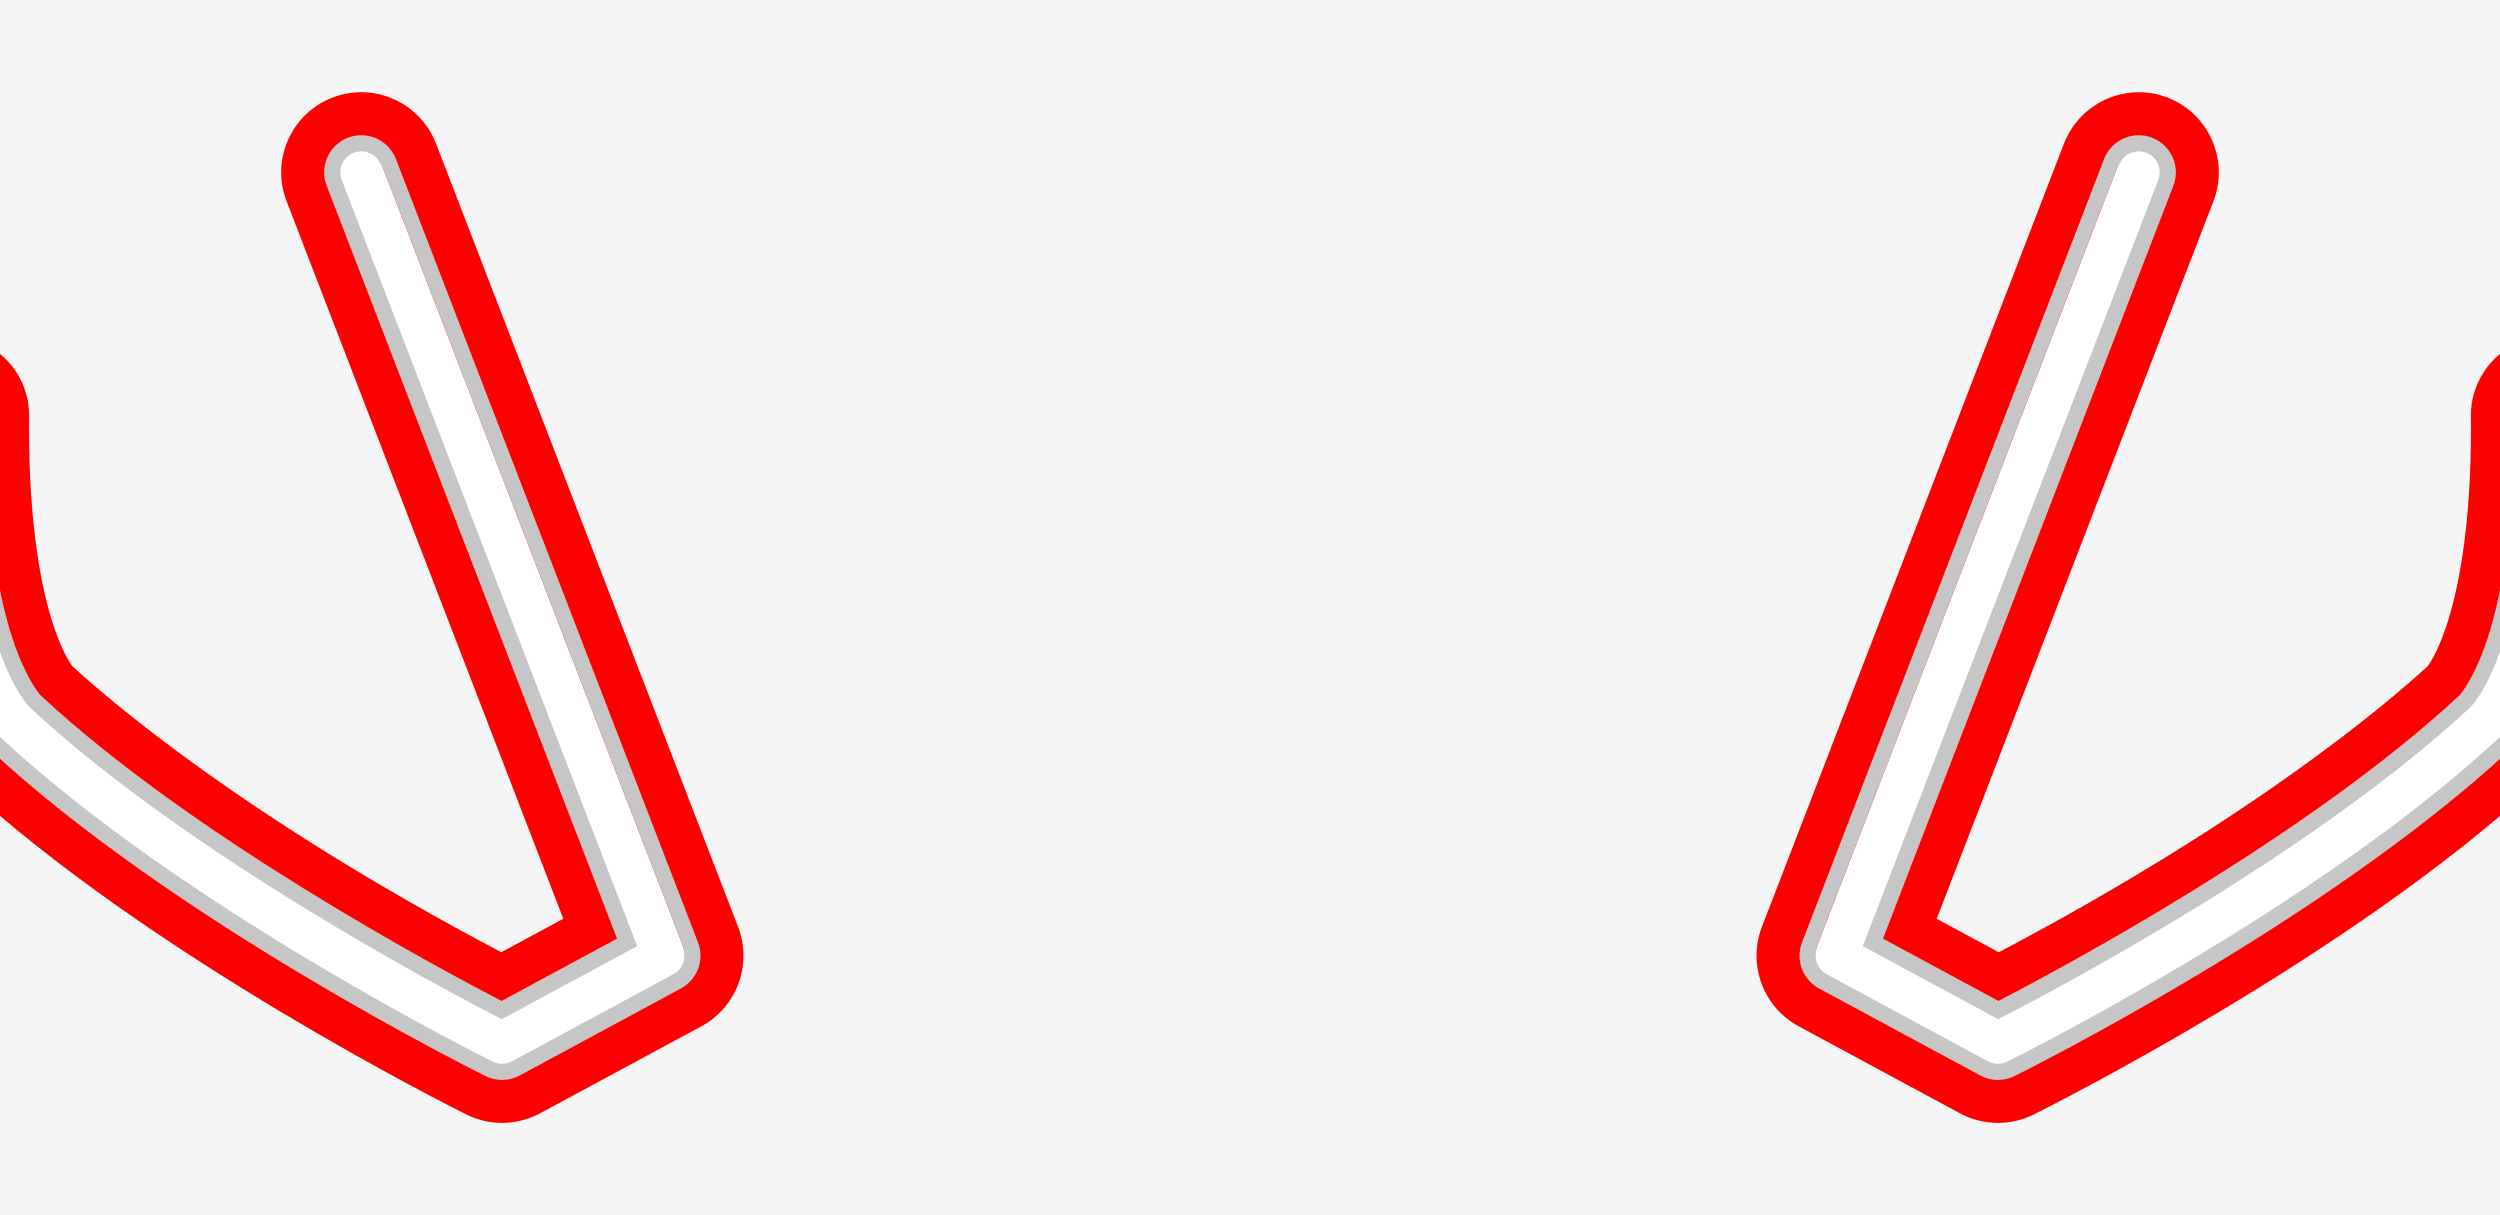 <svg viewBox="0 0 1526.34 741.9" xmlns="http://www.w3.org/2000/svg" data-name="Capa 1" id="Capa_1">
  <defs>
    <style>
      .cls-1 {
        fill: none;
      }

      .cls-2 {
        fill: #c6c6c6;
        stroke: #c6c6c6;
        stroke-miterlimit: 10;
      }

      .cls-3 {
        fill: #fff;
      }

      .cls-4 {
        fill: red;
      }

      .cls-5 {
        fill: #f5f5f5;
      }
    </style>
  </defs>
  <rect height="741.9" width="1526.34" class="cls-5"></rect>
  <g>
    <line y2="403.62" x2="1350.21" y1="403.62" x1="1350.21" class="cls-1"></line>
    <path d="M1525.71,451.18c-111.14,103.23-292.35,193.63-300.01,197.43-1.86.92-3.88,1.38-5.91,1.38-2.17,0-4.35-.53-6.32-1.59l-98.48-53.15c-5.88-3.17-8.49-10.24-6.08-16.48l184.46-478.34c2.64-6.85,10.33-10.25,17.18-7.63,6.85,2.64,10.27,10.35,7.63,17.2l-180.25,467.41,82.07,44.29c32.86-16.84,190.68-99.89,287.75-190.13.25-.22.17-.17.31-.3,2.19-2.2,37.45-40.25,36.09-177.16l1.89-1.59c2.13-1.8,2.53-4.88,1.06-7.14,2.39-2.99,6.07-4.91,10.21-4.94.05-.02.09-.02.14-.02,7.27,0,13.21,5.86,13.29,13.16,1.55,150.79-39.08,192.34-45.04,197.6Z" class="cls-3"></path>
    <path d="M1219.79,685.58c7.46,0,14.95-1.74,21.65-5.05.03-.01.06-.03.09-.04,7.86-3.91,193.7-96.82,308.14-203.01,7.78-7,22.44-23.8,34.91-58.67,15.13-42.32,22.45-98.04,21.76-165.61-.28-26.67-22.2-48.37-48.88-48.37,0,0-.41,0-.5,0-20.24.2-38.5,13.12-45.44,32.15-2.03,5.54-3.02,11.36-2.96,17.27.03,2.48.05,4.9.05,7.28,0,62.26-8.12,99.86-14.93,120.44-5.07,15.27-9.91,22.64-11.35,24.63-23.66,21.81-106.41,92.79-262.03,174.81l-37.88-20.44,168.97-438.17c9.69-25.13-2.88-53.48-28.01-63.2-5.64-2.18-11.56-3.29-17.6-3.29-20.08,0-38.42,12.59-45.63,31.32l-184.45,478.32c-8.83,22.89.8,48.95,22.38,60.6l98.49,53.15c7.12,3.84,15.14,5.86,23.21,5.86Z" class="cls-4"></path>
    <path d="M1525.71,451.19c-111.14,103.23-292.35,193.63-300.01,197.43-1.86.92-3.88,1.38-5.91,1.38-2.17,0-4.35-.53-6.32-1.59l-98.48-53.15c-5.88-3.17-8.49-10.24-6.08-16.48l184.46-478.34c2.64-6.85,10.33-10.25,17.18-7.63,6.85,2.64,10.27,10.35,7.63,17.2l-180.25,467.41,82.07,44.29c32.86-16.84,190.68-99.89,287.75-190.13.25-.22.17-.17.31-.3,2.19-2.2,37.45-40.25,36.09-177.16l-.73-4.94c2.13-1.8,1.15-2.91,3.69-3.8,2.39-2.99,6.07-4.91,10.21-4.94.05-.02.09-.02.14-.02,7.27,0,13.21,5.86,13.29,13.16,1.55,150.79-39.08,192.34-45.04,197.6Z" class="cls-3"></path>
  </g>
  <g>
    <line y2="403.61" x2="176.12" y1="403.61" x1="176.12" class="cls-1"></line>
    <path d="M.63,451.17c111.14,103.23,292.35,193.63,300.01,197.43,1.86.92,3.88,1.38,5.91,1.38,2.17,0,4.35-.53,6.32-1.59l98.48-53.15c5.88-3.17,8.49-10.24,6.08-16.48L232.97,100.41c-2.64-6.85-10.33-10.25-17.18-7.63-6.85,2.64-10.27,10.35-7.63,17.2l180.25,467.41-82.07,44.29c-32.86-16.84-190.68-99.89-287.75-190.13-.25-.22-.17-.17-.31-.3-2.19-2.2-37.45-40.25-36.09-177.16l-1.89-1.59c-2.13-1.8-2.53-4.88-1.06-7.14-2.39-2.99-6.07-4.91-10.21-4.94-.05-.02-.09-.02-.14-.02-7.27,0-13.21,5.86-13.29,13.16C-45.95,404.35-5.33,445.9.63,451.17Z" class="cls-3"></path>
    <path d="M306.55,685.56c-7.46,0-14.95-1.74-21.65-5.05-.03-.01-.06-.03-.09-.04-7.86-3.91-193.7-96.82-308.14-203.01-7.78-7-22.44-23.8-34.91-58.67-15.13-42.32-22.45-98.04-21.76-165.61.28-26.67,22.2-48.37,48.88-48.37,0,0,.41,0,.5,0,20.24.2,38.5,13.12,45.44,32.15,2.03,5.54,3.02,11.36,2.96,17.27-.03,2.48-.05,4.9-.05,7.28,0,62.26,8.12,99.86,14.93,120.44,5.07,15.27,9.91,22.64,11.35,24.63,23.66,21.81,106.41,92.79,262.03,174.81l37.88-20.44L174.95,122.79c-9.69-25.13,2.88-53.48,28.01-63.2,5.64-2.18,11.56-3.29,17.6-3.29,20.08,0,38.42,12.59,45.63,31.32l184.45,478.32c8.83,22.89-.8,48.95-22.38,60.6l-98.49,53.15c-7.12,3.84-15.14,5.86-23.21,5.86Z" class="cls-4"></path>
    <path d="M-44.41,253.57c.08-7.3,6.02-13.16,13.29-13.16.05,0,.09,0,.14.02,4.14.03,7.82,1.95,10.21,4.94,2.54.89,1.56,2,3.69,3.8l-.73,4.94c-1.36,136.9,33.91,174.95,36.09,177.16.14.13.06.08.31.3,97.07,90.24,254.9,173.3,287.75,190.13l82.07-44.29L208.16,109.99c-2.64-6.85.78-14.55,7.63-17.2,6.85-2.63,14.54.78,17.18,7.63l184.46,478.34c2.41,6.24-.2,13.3-6.08,16.48l-98.48,53.15c-1.97,1.06-4.14,1.59-6.32,1.59-2.03,0-4.05-.45-5.91-1.38-7.66-3.8-188.87-94.2-300.01-197.43-5.96-5.27-46.58-46.82-45.04-197.6Z" class="cls-3"></path>
    <path d="M-5.33,457.72c112.07,104.06,294.32,194.99,302.03,198.82,3.05,1.5,6.44,2.3,9.85,2.3,3.66,0,7.3-.92,10.52-2.66l98.48-53.15c9.79-5.28,14.15-17.09,10.15-27.47L241.24,97.23c-3.27-8.49-11.58-14.19-20.68-14.19-2.72,0-5.41.5-7.96,1.49-11.4,4.41-17.1,17.26-12.71,28.65l160.2,415.4,5.56,14.43,11.68,30.29-71.08,38.36c-38.8-20.09-188.77-100.29-281.58-186.55-.09-.11-.17-.19-.28-.28-1.34-1.5-9.33-11.05-17.1-34.47-7.52-22.71-16.29-63.26-16.29-128.84,0-2.49.02-5.02.05-7.58.03-2.75-.45-5.38-1.34-7.82-3.06-8.41-11.11-14.48-20.59-14.57h-.23c-12.08,0-22.03,9.83-22.15,21.92-1.56,152.13,39.44,196.68,47.94,204.25ZM417.43,578.75c2.41,6.24-.2,13.3-6.08,16.48l-98.48,53.15c-1.97,1.06-4.14,1.59-6.32,1.59-2.03,0-4.05-.45-5.91-1.38-7.66-3.8-188.87-94.2-300.01-197.43-5.96-5.27-46.58-46.82-45.04-197.6.08-7.3,6.02-13.16,13.29-13.16.05,0,.09,0,.14.02,4.14.03,7.82,1.95,10.21,4.94,1.88,2.31,2.99,5.27,2.95,8.49v.25c-1.36,136.9,33.91,174.95,36.09,177.16.14.13.06.08.31.3,97.07,90.24,254.9,173.3,287.75,190.13l82.07-44.29L208.16,109.98c-2.64-6.85.78-14.55,7.63-17.2,6.85-2.63,14.54.78,17.18,7.63" class="cls-2"></path>
  </g>
  <path d="M1579.61,253.48c-.13-12.08-10.07-21.92-22.15-21.92h-.23c-9.47.09-17.52,6.16-20.59,14.57-.89,2.44-1.38,5.06-1.34,7.82.03,2.56.05,5.1.05,7.58,0,65.58-8.77,106.13-16.29,128.84-7.77,23.42-15.76,32.97-17.1,34.47-.11.09-.19.17-.28.28-92.81,86.26-242.78,166.47-281.58,186.55l-71.08-38.36,11.68-30.29,5.56-14.43,160.2-415.4c4.39-11.4-1.31-24.25-12.71-28.65-2.55-.98-5.24-1.49-7.96-1.49-9.1,0-17.41,5.71-20.68,14.19l-184.46,478.34c-4,10.38.36,22.18,10.15,27.47l98.48,53.15c3.22,1.74,6.86,2.66,10.52,2.66,3.41,0,6.8-.8,9.85-2.3,7.71-3.83,189.96-94.76,302.03-198.82,8.5-7.57,49.51-52.12,47.94-204.25ZM1293.37,100.43c2.64-6.85,10.33-10.25,17.18-7.63,6.85,2.64,10.27,10.35,7.63,17.2l-180.25,467.41,82.07,44.29c32.86-16.84,190.68-99.89,287.75-190.13.25-.22.17-.17.31-.3,2.19-2.2,37.45-40.25,36.09-177.16v-.25c-.03-3.22,1.08-6.17,2.95-8.49,2.39-2.99,6.07-4.91,10.21-4.94.05-.02.09-.02.14-.02,7.27,0,13.21,5.86,13.29,13.16,1.55,150.79-39.08,192.34-45.04,197.6-111.14,103.23-292.35,193.63-300.01,197.43-1.86.92-3.88,1.38-5.91,1.38-2.17,0-4.35-.53-6.32-1.59l-98.48-53.15c-5.88-3.17-8.49-10.24-6.08-16.48" class="cls-2"></path>
</svg>